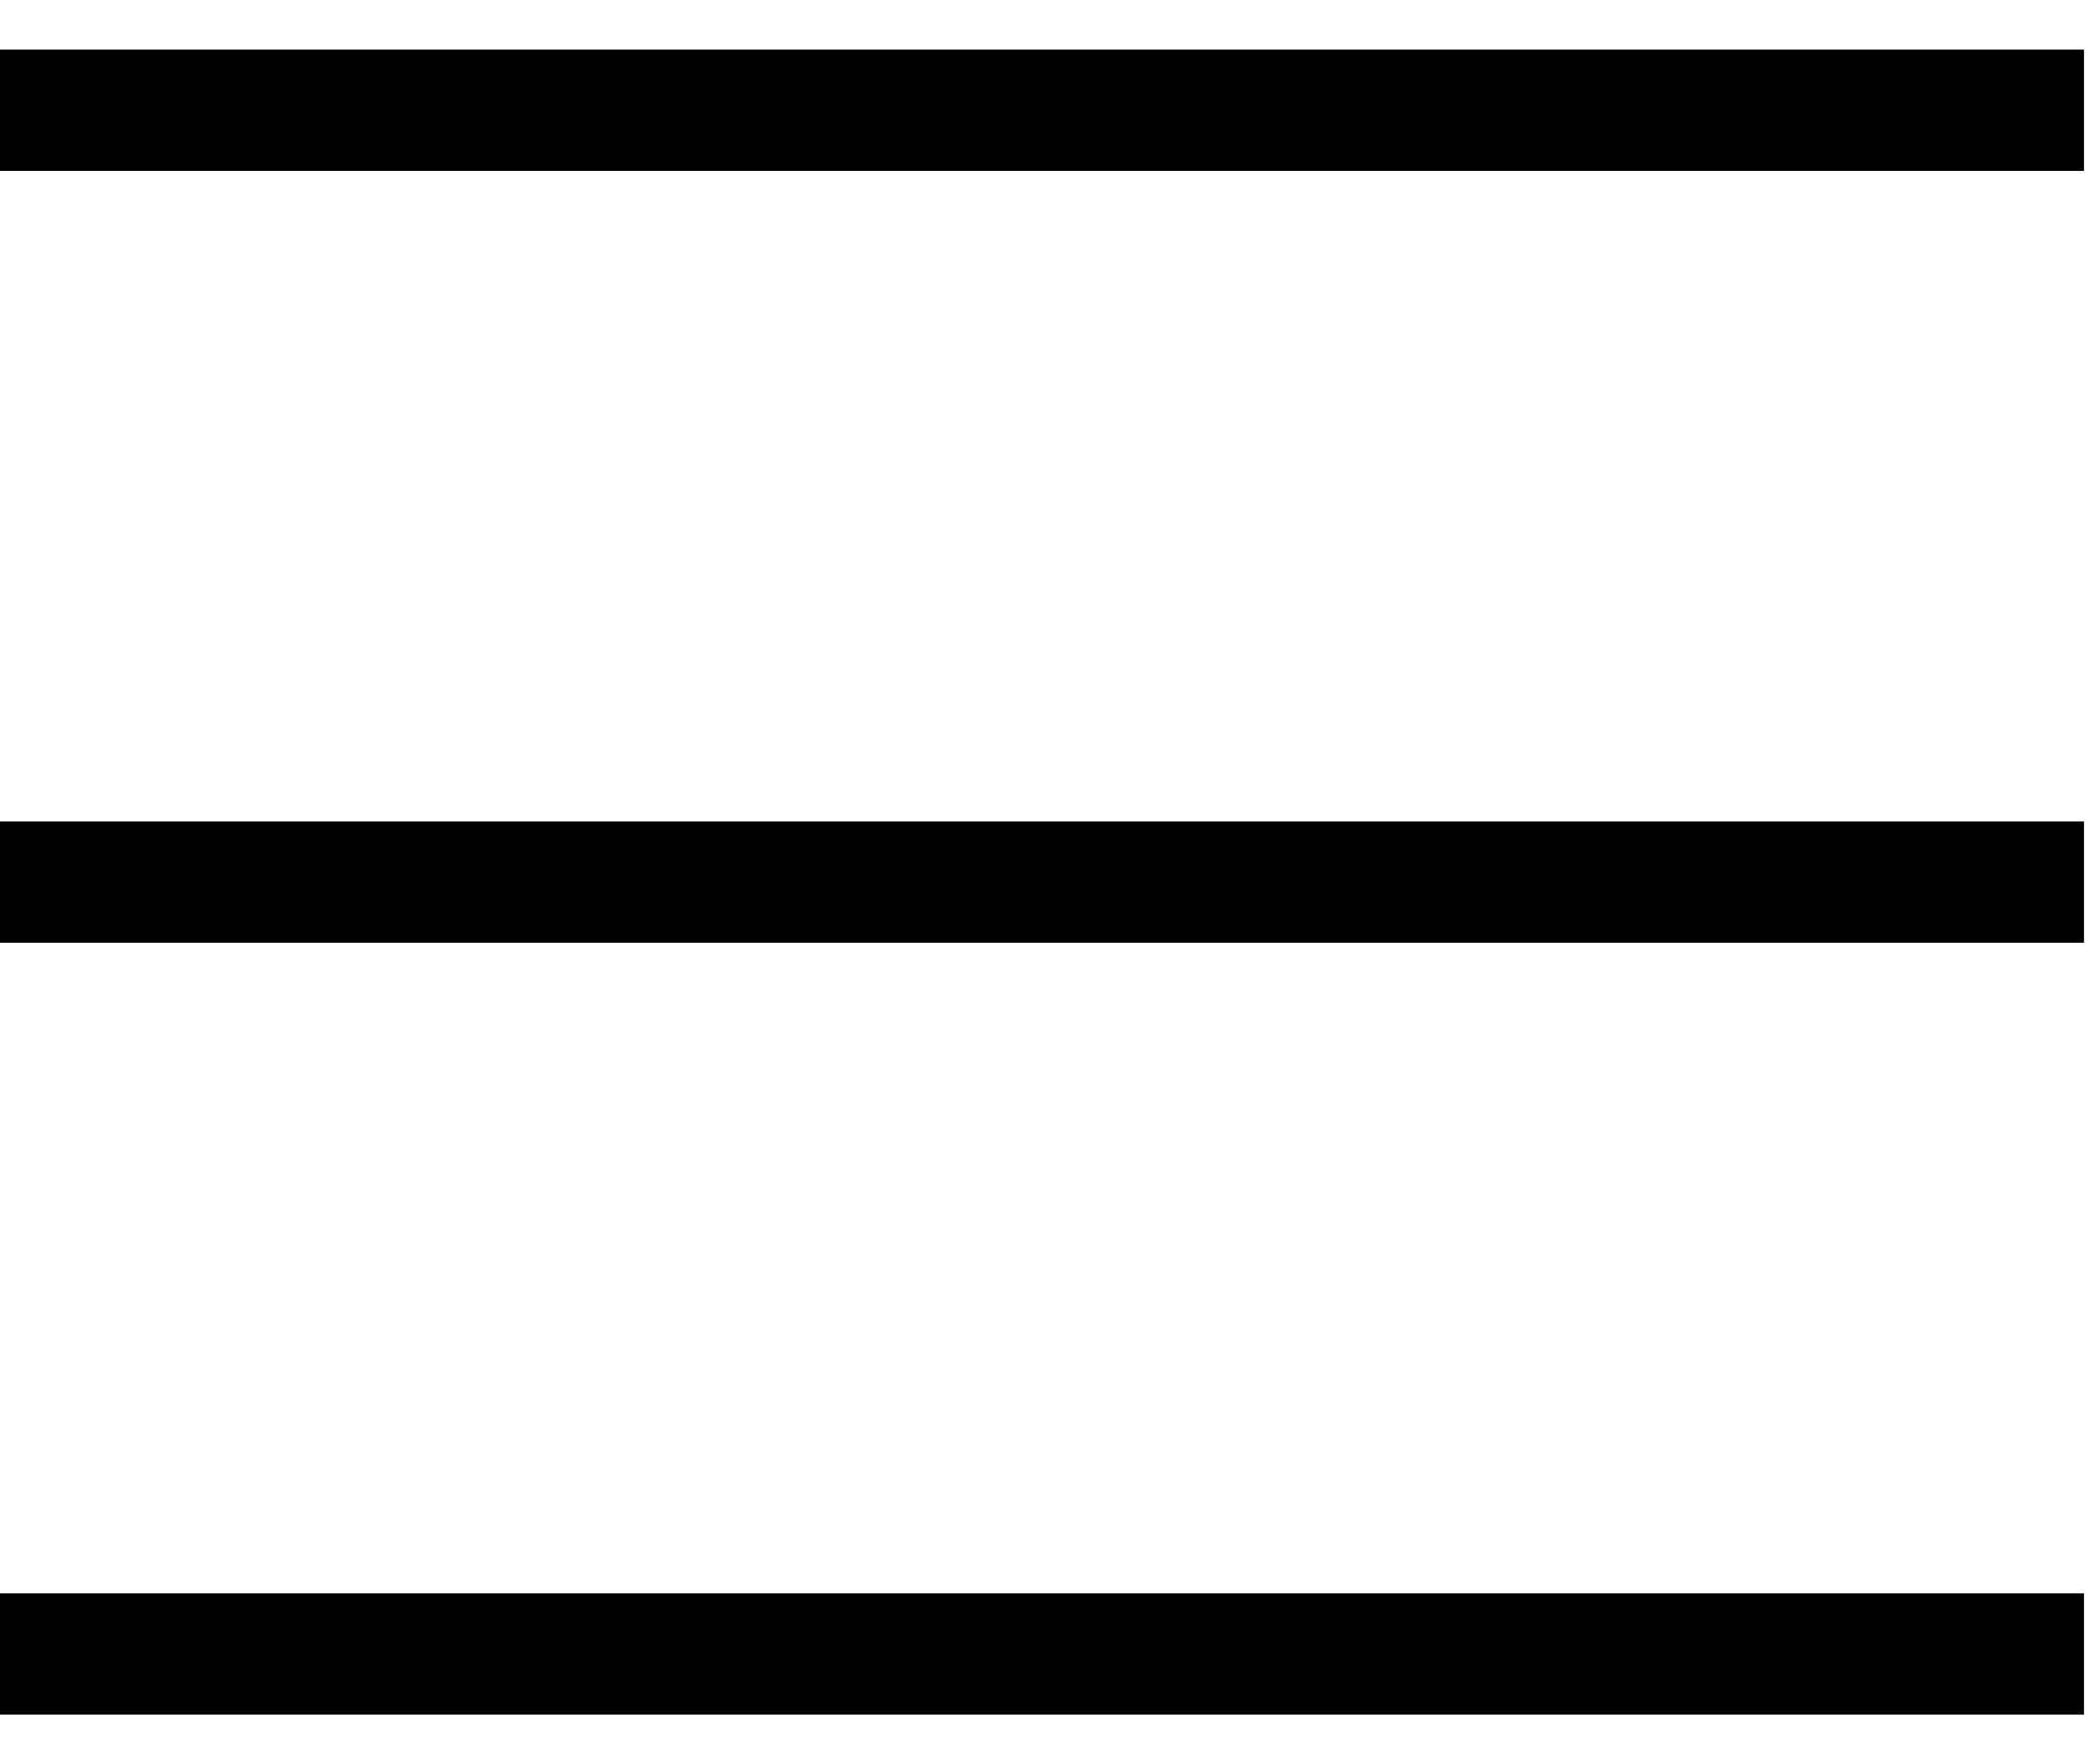 <svg width="19" height="16" viewBox="0 0 19 16" fill="none" xmlns="http://www.w3.org/2000/svg">
<g clip-path="url(#clip0_5_959)">
<path d="M0 8H18.9" stroke="black" stroke-width="1.1" stroke-linejoin="round"/>
<path d="M0 1H18.9" stroke="black" stroke-width="1.1" stroke-linejoin="round"/>
<path d="M0 15H18.9" stroke="black" stroke-width="1.1" stroke-linejoin="round"/>
</g>
<defs>
<clipPath id="clip0_5_959">
<rect width="19" height="16" fill="white"/>
</clipPath>
</defs>
</svg>
